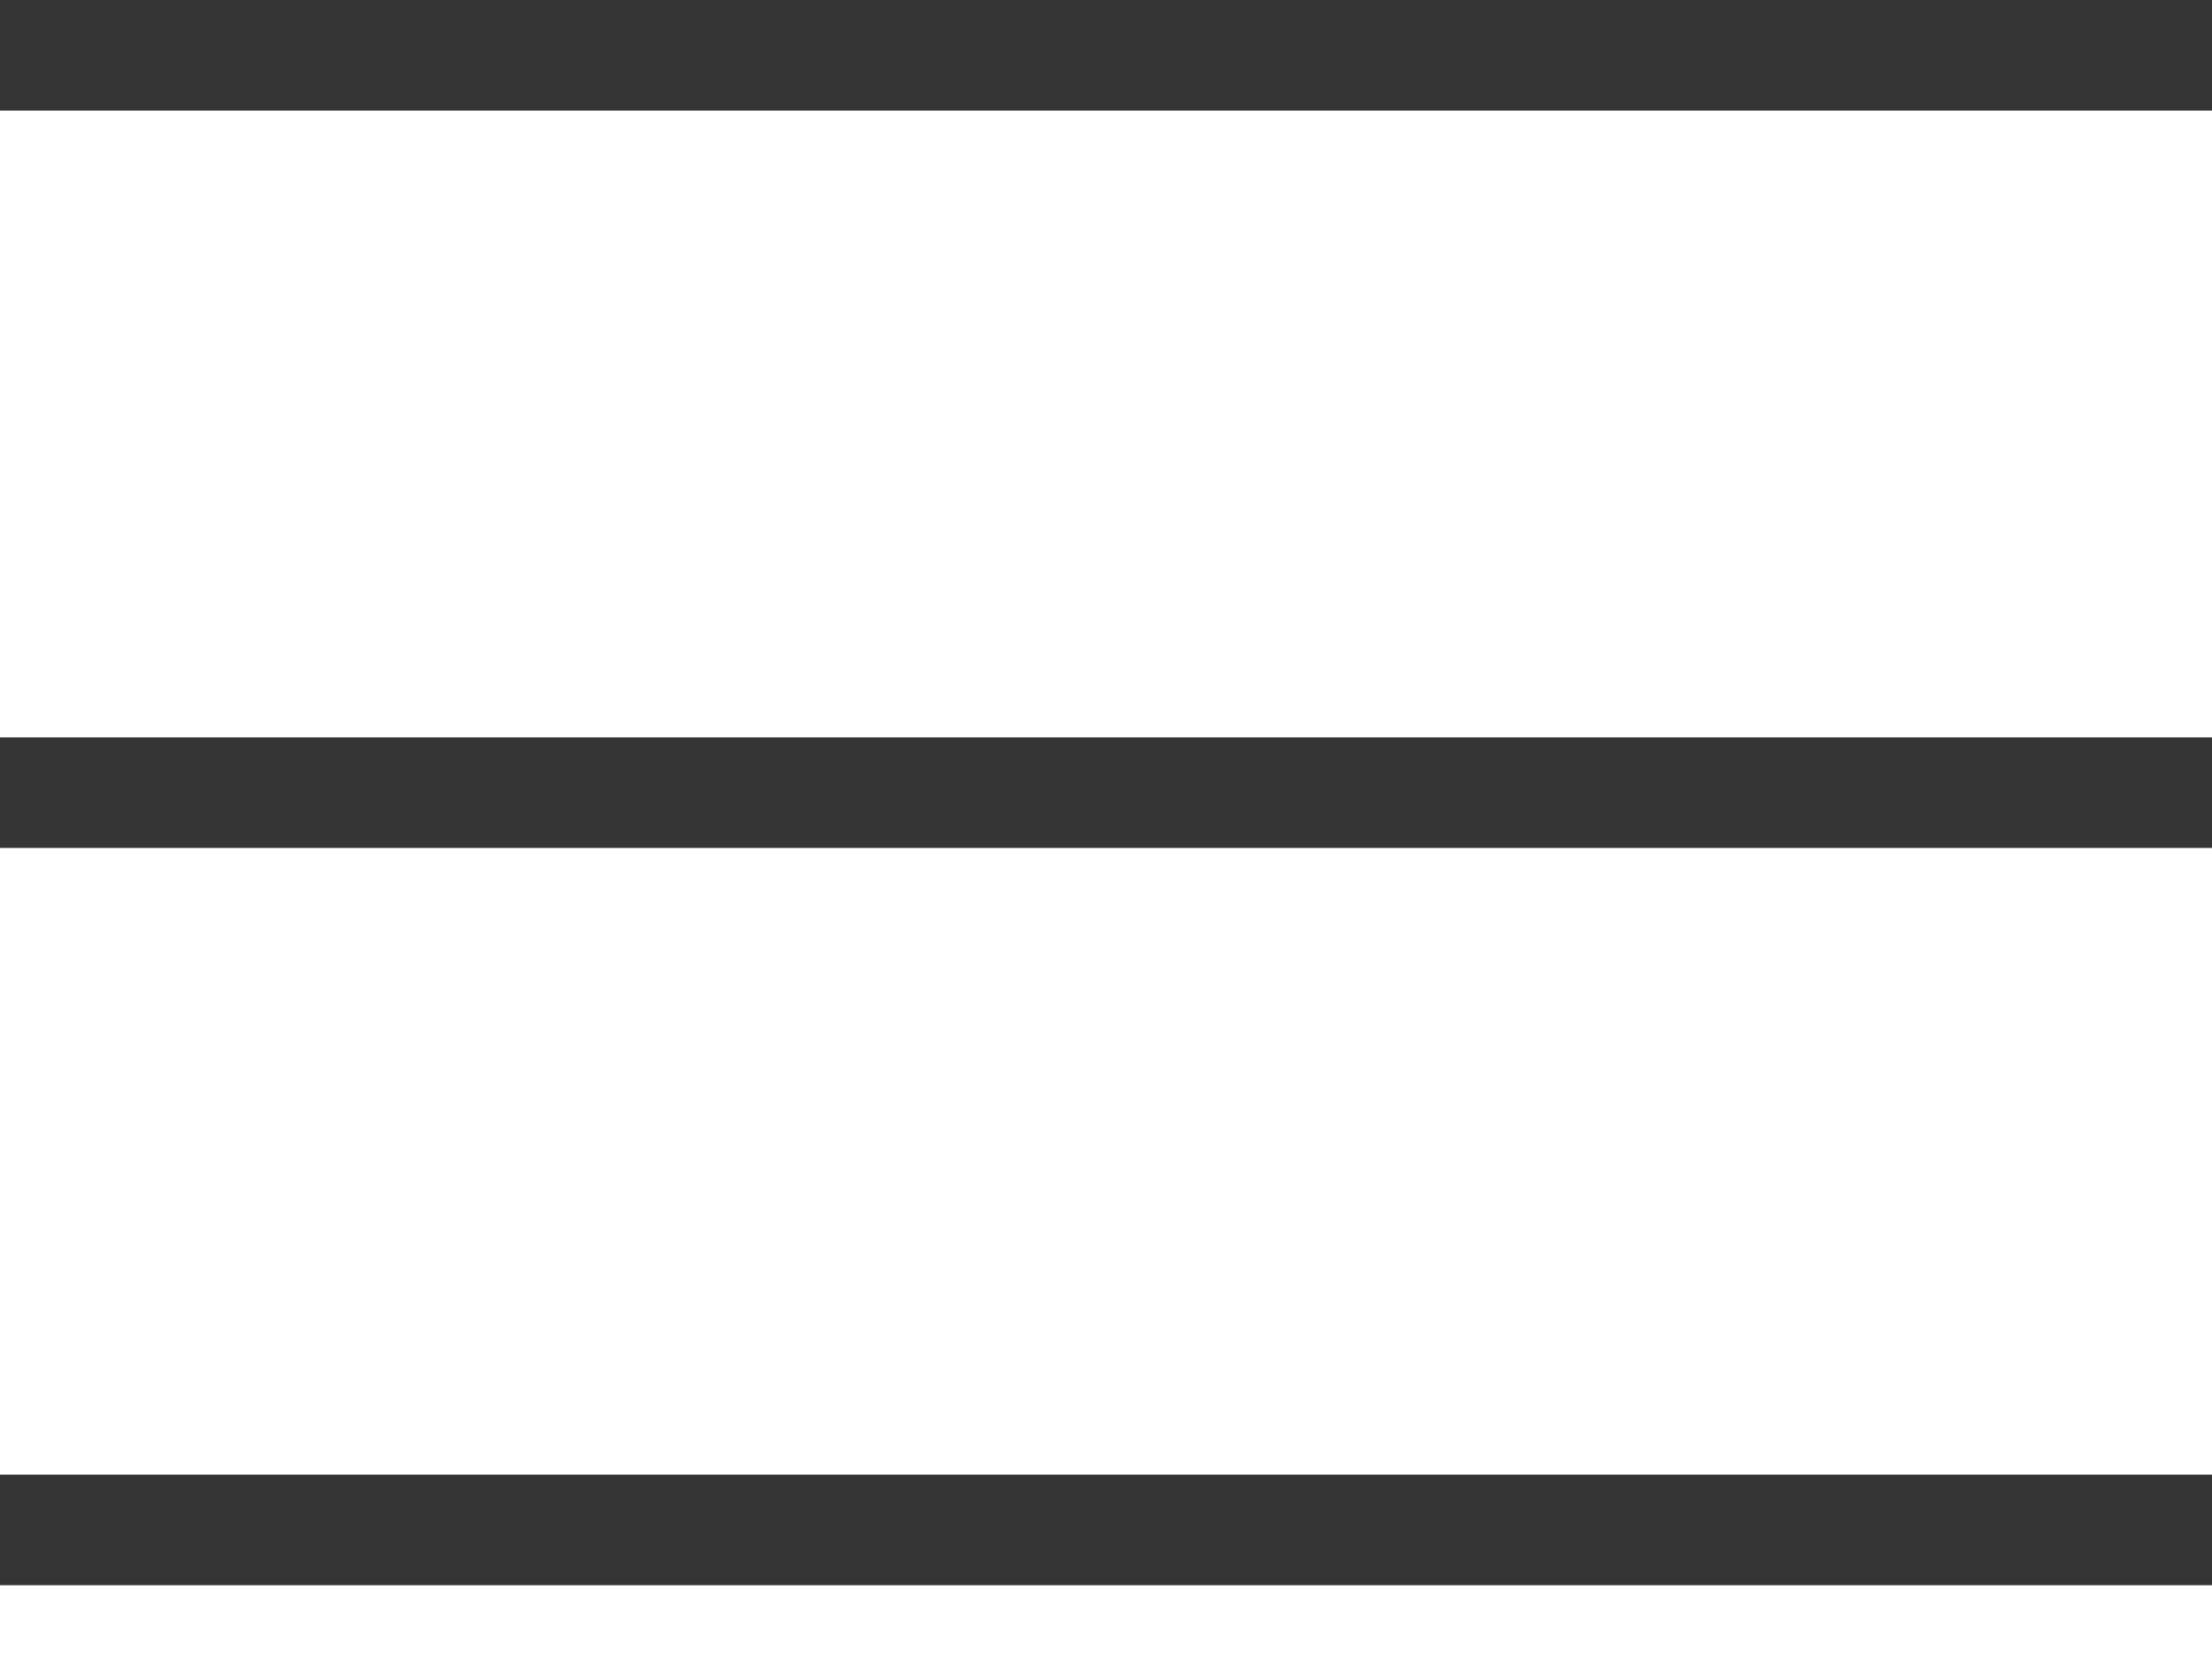 <svg width="20" height="15" viewBox="0 0 20 15" fill="none" xmlns="http://www.w3.org/2000/svg">
<line y1="0.5" x2="20" y2="0.5" stroke="#353535"/>
<line y1="7.167" x2="20" y2="7.167" stroke="#353535"/>
<line y1="13.833" x2="20" y2="13.833" stroke="#353535"/>
</svg>
